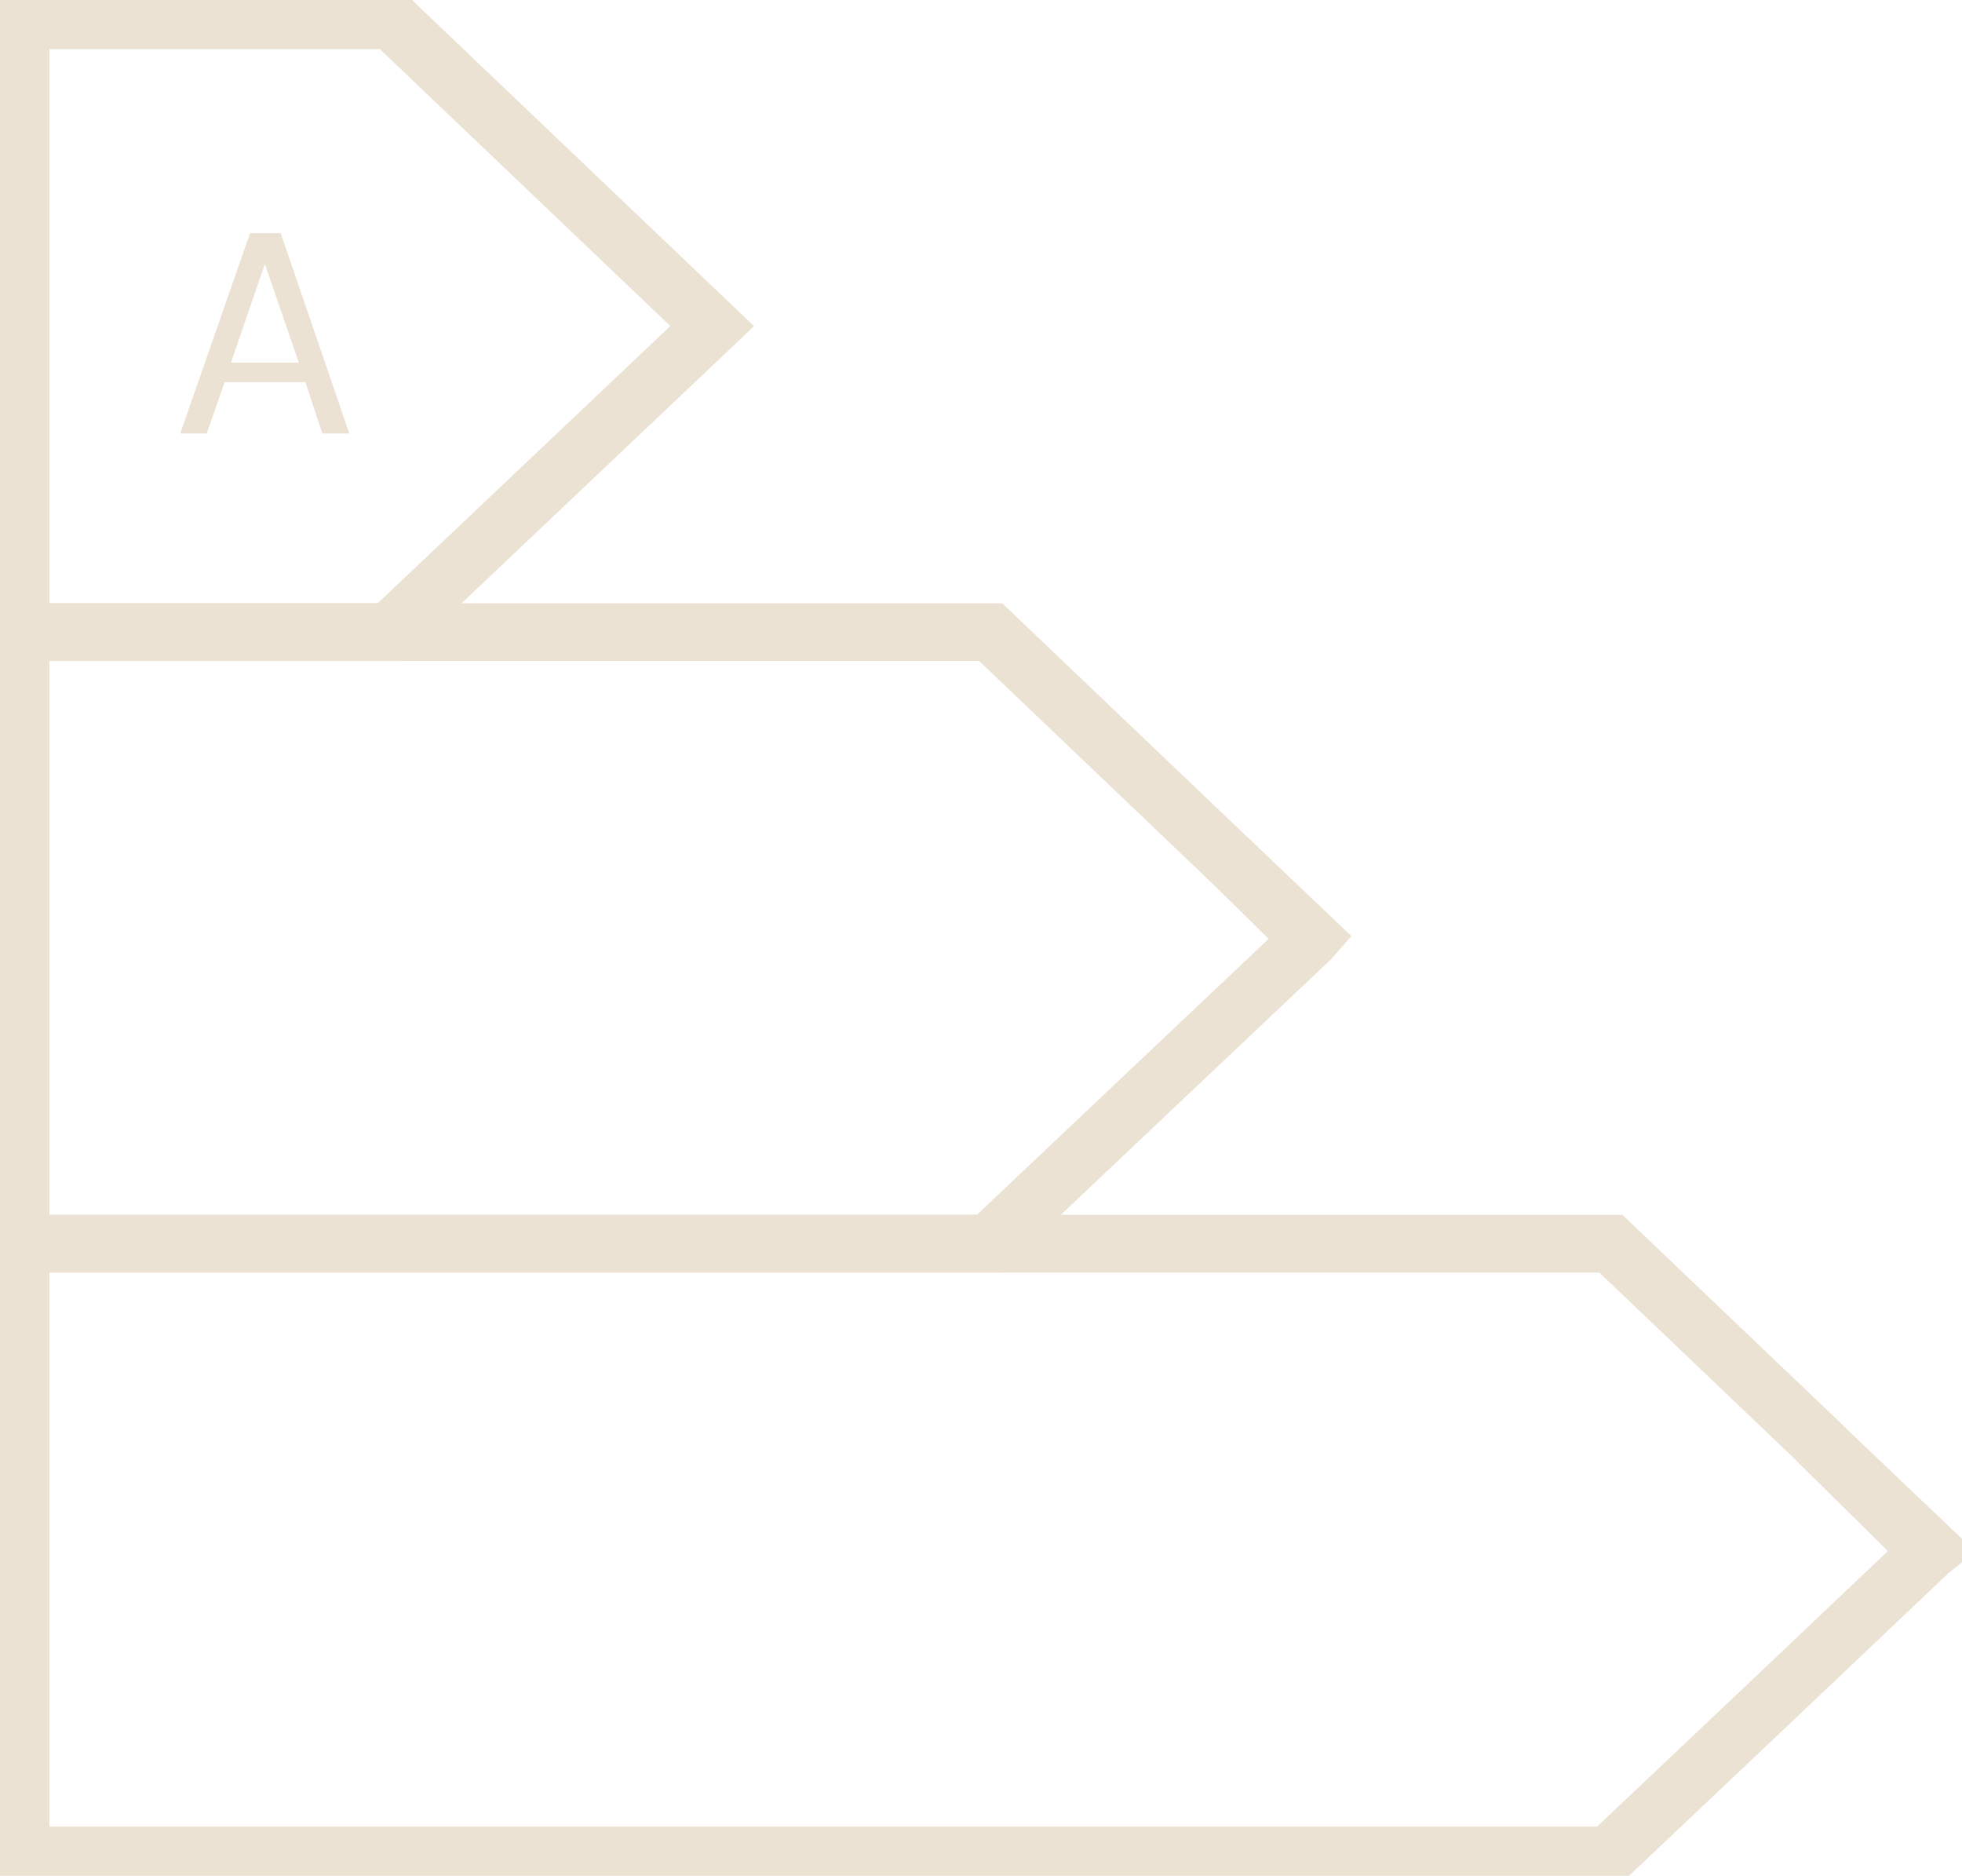 <svg width="68" height="65" viewBox="0 0 68 65" fill="none" xmlns="http://www.w3.org/2000/svg">
<g clip-path="url(#clip0_83_845)">
<path d="M0.712 21.904V0.704H13.567L24.684 11.3L13.489 21.904H0.712Z" stroke="#ECE2D3" stroke-width="2" stroke-miterlimit="10"/>
<path d="M66.946 53.7L66.868 53.763L61.291 59.054L55.75 64.296H0.712V43.096H55.829L62.972 49.907L63.072 50.013L66.946 53.7Z" stroke="#ECE2D3" stroke-width="2" stroke-miterlimit="10"/>
<path d="M45.452 32.5L45.409 32.549L39.819 37.833L34.256 43.096H0.712V21.904H34.335L42.539 29.728L42.739 29.918L45.452 32.5Z" stroke="#ECE2D3" stroke-width="2" stroke-miterlimit="10"/>
<path d="M6.246 15.022L8.667 8.078H9.728L12.107 15.022H11.174L10.583 13.242H7.784L7.165 15.022H6.246ZM8.005 12.567H10.355L9.18 9.147L8.005 12.567Z" fill="#ECE2D3"/>
<path d="M66.868 53.763L63.072 50.013L62.972 49.907" stroke="#ECE2D3" stroke-width="2" stroke-miterlimit="10"/>
<path d="M45.409 32.549L42.739 29.918L42.539 29.728" stroke="#ECE2D3" stroke-width="2" stroke-miterlimit="10"/>
</g>
<defs>
<clipPath id="clip0_83_845">
<rect width="68" height="65" fill="white"/>
</clipPath>
</defs>
</svg>
